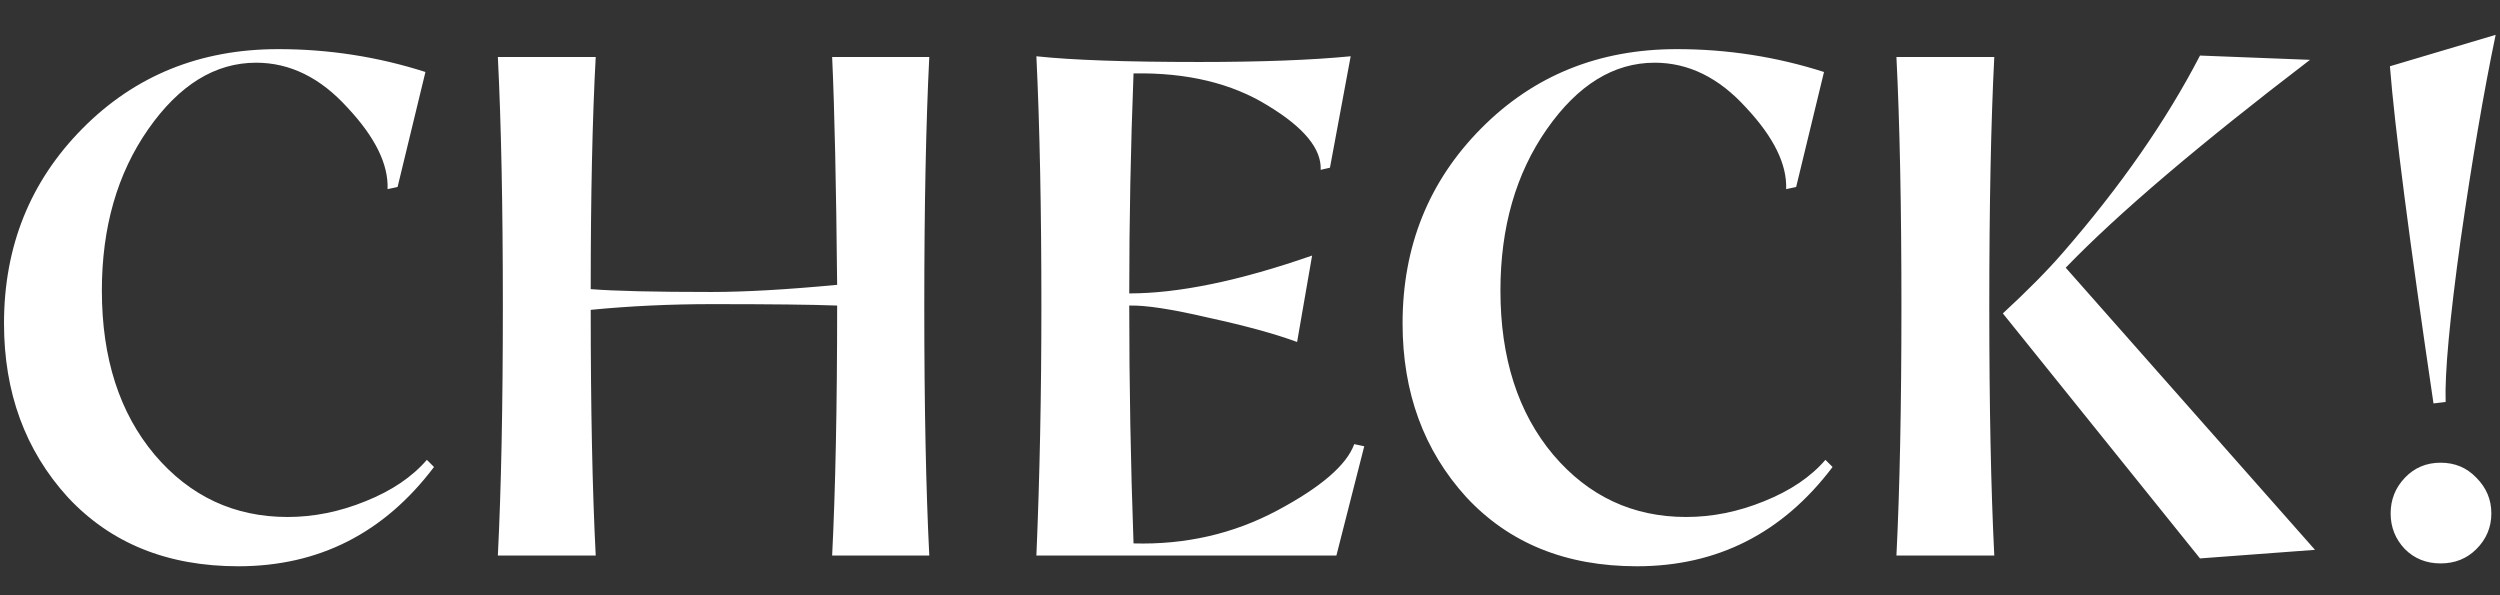 <svg width="63" height="15" viewBox="0 0 63 15" fill="none" xmlns="http://www.w3.org/2000/svg">
<rect x="0" y="0" width="63" height="15" fill="#333333" stroke="none"/>
<path d="M6.005 14.27C4.217 14.27 2.783 13.688 1.703 12.524C0.635 11.348 0.101 9.89 0.101 8.15C0.101 6.206 0.761 4.568 2.081 3.236C3.401 1.904 5.045 1.238 7.013 1.238C8.285 1.238 9.521 1.43 10.721 1.814L10.019 4.712L9.767 4.766C9.791 4.142 9.455 3.458 8.759 2.714C8.075 1.958 7.307 1.58 6.455 1.58C5.423 1.58 4.517 2.138 3.737 3.254C2.957 4.37 2.567 5.726 2.567 7.322C2.567 9.026 3.011 10.406 3.899 11.462C4.787 12.506 5.903 13.028 7.247 13.028C7.907 13.028 8.561 12.896 9.209 12.632C9.869 12.368 10.385 12.02 10.757 11.588L10.937 11.768C9.677 13.436 8.033 14.27 6.005 14.27ZM12.546 14C12.63 12.32 12.672 10.226 12.672 7.718C12.672 5.21 12.63 3.116 12.546 1.436H15.012C14.928 2.984 14.886 4.934 14.886 7.286C15.486 7.334 16.5 7.358 17.928 7.358C18.768 7.358 19.824 7.298 21.096 7.178C21.072 4.658 21.03 2.744 20.97 1.436H23.418C23.334 3.116 23.292 5.21 23.292 7.718C23.292 10.226 23.334 12.32 23.418 14H20.97C21.054 12.32 21.096 10.22 21.096 7.7C20.472 7.676 19.422 7.664 17.946 7.664C16.89 7.664 15.87 7.712 14.886 7.808C14.886 10.292 14.928 12.356 15.012 14H12.546ZM26.117 14C26.201 12.02 26.243 9.926 26.243 7.718C26.243 5.282 26.201 3.182 26.117 1.418C27.005 1.514 28.373 1.562 30.221 1.562C31.781 1.562 33.053 1.514 34.037 1.418L33.515 4.226L33.281 4.28C33.305 3.752 32.861 3.212 31.949 2.66C31.037 2.096 29.909 1.826 28.565 1.85C28.493 3.71 28.457 5.558 28.457 7.394C29.705 7.394 31.241 7.076 33.065 6.44L32.687 8.618C32.135 8.414 31.391 8.21 30.455 8.006C29.531 7.79 28.865 7.688 28.457 7.7C28.457 9.692 28.493 11.69 28.565 13.694C29.873 13.73 31.079 13.454 32.183 12.866C33.287 12.278 33.935 11.72 34.127 11.192L34.379 11.246L33.677 14H26.117ZM41.249 14.27C39.461 14.27 38.027 13.688 36.947 12.524C35.879 11.348 35.345 9.89 35.345 8.15C35.345 6.206 36.005 4.568 37.325 3.236C38.645 1.904 40.289 1.238 42.257 1.238C43.529 1.238 44.765 1.43 45.965 1.814L45.263 4.712L45.011 4.766C45.035 4.142 44.699 3.458 44.003 2.714C43.319 1.958 42.551 1.58 41.699 1.58C40.667 1.58 39.761 2.138 38.981 3.254C38.201 4.37 37.811 5.726 37.811 7.322C37.811 9.026 38.255 10.406 39.143 11.462C40.031 12.506 41.147 13.028 42.491 13.028C43.151 13.028 43.805 12.896 44.453 12.632C45.113 12.368 45.629 12.02 46.001 11.588L46.181 11.768C44.921 13.436 43.277 14.27 41.249 14.27ZM55.44 14.072L50.472 7.898C51.096 7.322 51.6 6.812 51.984 6.368C53.436 4.7 54.588 3.044 55.44 1.4L58.212 1.508C55.416 3.644 53.364 5.39 52.056 6.746L58.338 13.856L55.44 14.072ZM47.79 14C47.874 12.32 47.916 10.226 47.916 7.718C47.916 5.21 47.874 3.116 47.79 1.436H50.256C50.172 3.08 50.13 5.18 50.13 7.736C50.13 10.232 50.172 12.32 50.256 14H47.79ZM61.324 10.166C60.712 6.026 60.346 3.194 60.226 1.67L62.89 0.878C62.59 2.318 62.296 4.04 62.008 6.044C61.732 8.036 61.606 9.398 61.63 10.13L61.324 10.166ZM62.404 13.838C62.164 14.078 61.864 14.198 61.504 14.198C61.144 14.198 60.844 14.078 60.604 13.838C60.364 13.586 60.244 13.286 60.244 12.938C60.244 12.59 60.364 12.29 60.604 12.038C60.844 11.786 61.144 11.66 61.504 11.66C61.864 11.66 62.164 11.786 62.404 12.038C62.656 12.29 62.782 12.59 62.782 12.938C62.782 13.286 62.656 13.586 62.404 13.838Z" fill="white"/>
</svg>
